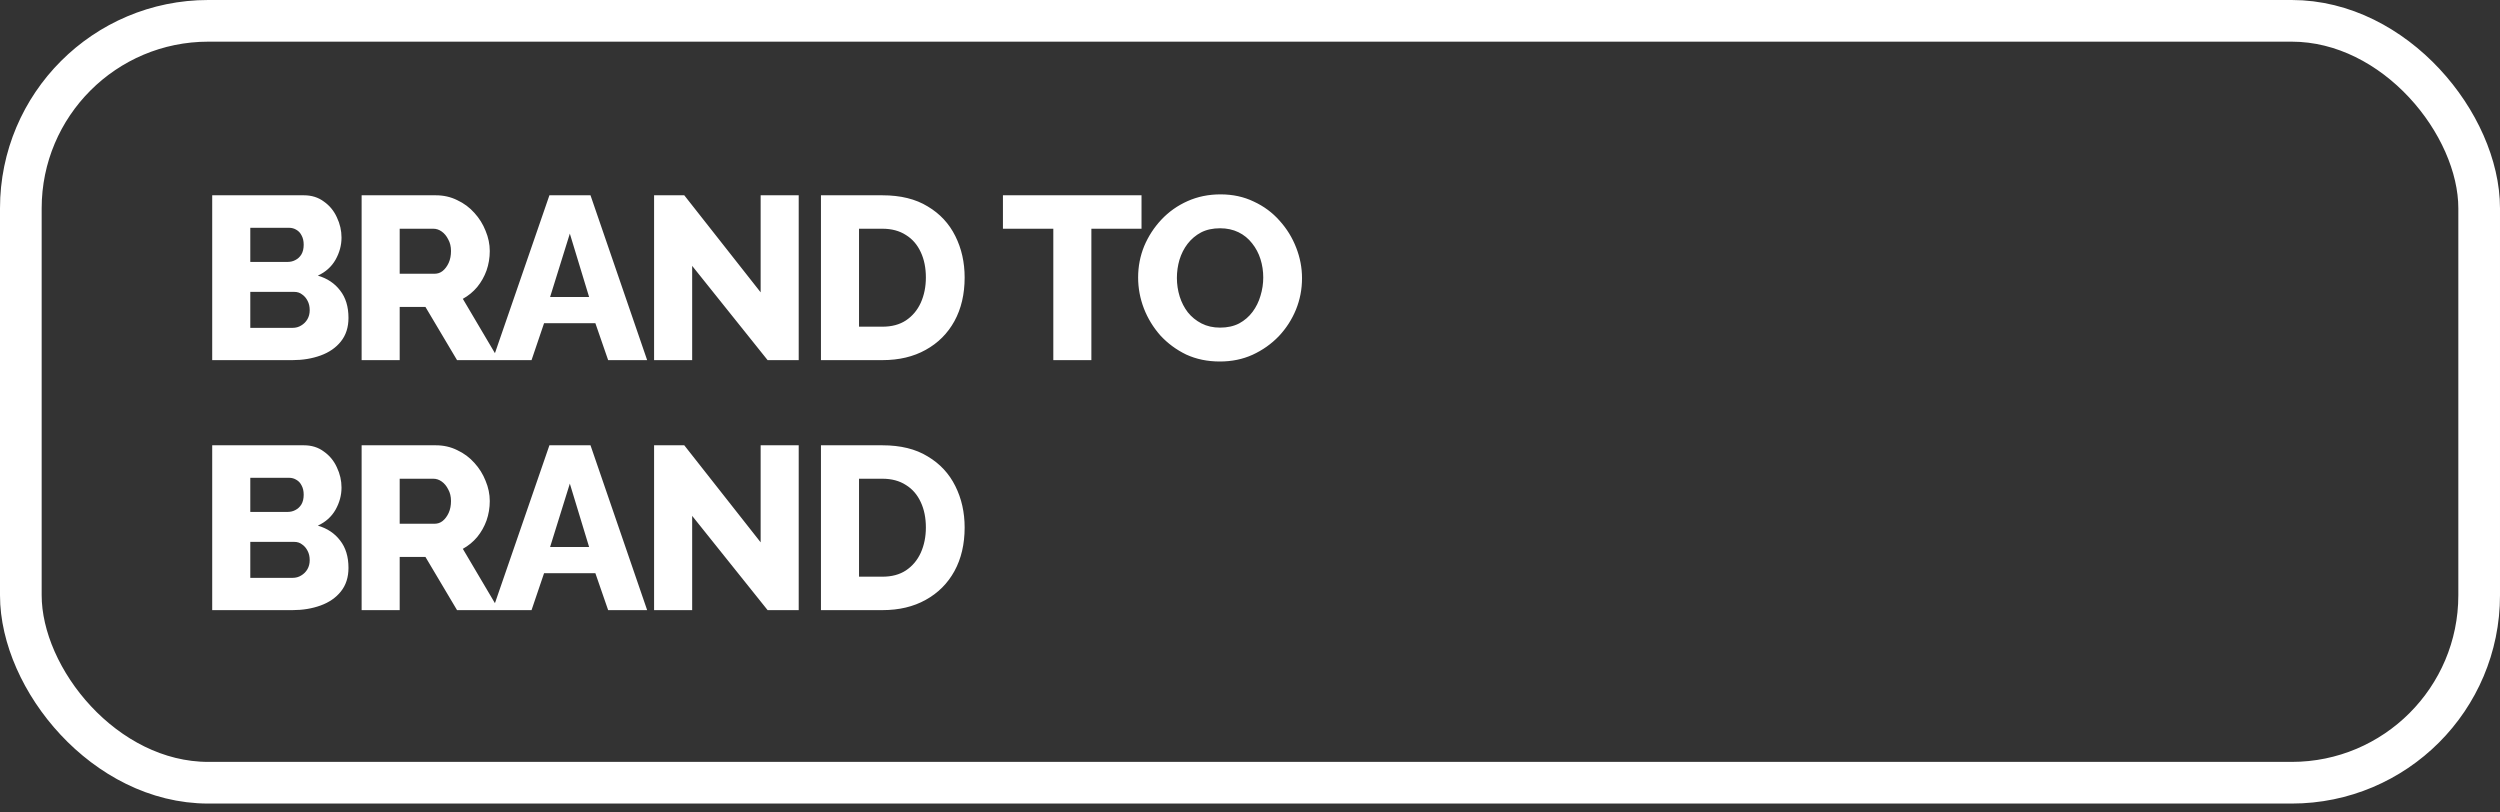 <?xml version="1.0" encoding="UTF-8"?> <svg xmlns="http://www.w3.org/2000/svg" width="120" height="39" viewBox="0 0 120 39" fill="none"><rect x="0" y="0" width="120" height="39" fill="#333333" stroke="none"/><path d="M16.727 15.258C16.727 15.711 16.605 16.09 16.36 16.394C16.122 16.691 15.799 16.914 15.39 17.063C14.982 17.211 14.532 17.286 14.042 17.286H10.186V9.374H14.588C14.959 9.374 15.279 9.475 15.546 9.675C15.821 9.868 16.029 10.121 16.17 10.433C16.319 10.745 16.393 11.068 16.393 11.402C16.393 11.774 16.296 12.13 16.103 12.472C15.91 12.806 15.628 13.059 15.256 13.23C15.71 13.363 16.066 13.601 16.326 13.943C16.594 14.284 16.727 14.723 16.727 15.258ZM14.866 14.89C14.866 14.719 14.833 14.57 14.766 14.444C14.699 14.31 14.61 14.207 14.499 14.132C14.395 14.05 14.268 14.01 14.12 14.01H12.014V15.737H14.042C14.198 15.737 14.335 15.7 14.454 15.625C14.58 15.551 14.681 15.451 14.755 15.325C14.829 15.198 14.866 15.053 14.866 14.89ZM12.014 10.934V12.572H13.808C13.942 12.572 14.064 12.543 14.176 12.483C14.294 12.424 14.391 12.335 14.465 12.216C14.54 12.089 14.577 11.933 14.577 11.748C14.577 11.569 14.543 11.421 14.476 11.302C14.417 11.183 14.335 11.094 14.231 11.034C14.127 10.968 14.008 10.934 13.875 10.934H12.014ZM17.358 17.286V9.374H20.924C21.295 9.374 21.637 9.452 21.949 9.608C22.268 9.757 22.543 9.961 22.773 10.221C23.004 10.474 23.182 10.76 23.308 11.079C23.442 11.399 23.509 11.722 23.509 12.049C23.509 12.375 23.457 12.687 23.353 12.985C23.249 13.274 23.1 13.538 22.907 13.776C22.714 14.006 22.484 14.195 22.216 14.344L23.954 17.286H21.938L20.422 14.734H19.185V17.286H17.358ZM19.185 13.14H20.857C21.005 13.14 21.135 13.096 21.247 13.007C21.366 12.91 21.462 12.78 21.537 12.617C21.611 12.453 21.648 12.264 21.648 12.049C21.648 11.833 21.603 11.647 21.514 11.491C21.433 11.328 21.328 11.202 21.202 11.113C21.076 11.023 20.942 10.979 20.801 10.979H19.185V13.14ZM26.372 9.374H28.344L31.063 17.286H29.191L28.578 15.514H26.115L25.514 17.286H23.642L26.372 9.374ZM28.277 14.255L27.352 11.213L26.405 14.255H28.277ZM33.224 12.762V17.286H31.396V9.374H32.845L36.511 14.032V9.374H38.338V17.286H36.845L33.224 12.762ZM39.406 17.286V9.374H42.358C43.227 9.374 43.952 9.553 44.531 9.909C45.118 10.258 45.56 10.734 45.857 11.335C46.154 11.93 46.303 12.591 46.303 13.319C46.303 14.121 46.139 14.819 45.813 15.414C45.486 16.008 45.025 16.468 44.431 16.795C43.844 17.122 43.153 17.286 42.358 17.286H39.406ZM44.442 13.319C44.442 12.858 44.36 12.453 44.197 12.104C44.033 11.748 43.796 11.473 43.484 11.28C43.172 11.079 42.797 10.979 42.358 10.979H41.233V15.681H42.358C42.804 15.681 43.179 15.581 43.484 15.38C43.796 15.172 44.033 14.89 44.197 14.533C44.36 14.169 44.442 13.764 44.442 13.319ZM54.793 10.979H52.386V17.286H50.559V10.979H48.141V9.374H54.793V10.979ZM58.553 17.352C57.959 17.352 57.42 17.241 56.937 17.018C56.462 16.788 56.049 16.483 55.7 16.105C55.358 15.718 55.095 15.287 54.909 14.812C54.723 14.329 54.63 13.831 54.63 13.319C54.63 12.791 54.727 12.29 54.92 11.815C55.121 11.339 55.396 10.916 55.745 10.544C56.101 10.165 56.521 9.868 57.004 9.653C57.487 9.437 58.014 9.33 58.586 9.33C59.173 9.33 59.704 9.445 60.18 9.675C60.663 9.898 61.075 10.203 61.416 10.589C61.766 10.975 62.033 11.41 62.219 11.893C62.404 12.368 62.497 12.854 62.497 13.352C62.497 13.88 62.401 14.381 62.208 14.857C62.014 15.332 61.74 15.759 61.383 16.138C61.026 16.509 60.607 16.806 60.124 17.029C59.648 17.245 59.125 17.352 58.553 17.352ZM56.491 13.341C56.491 13.646 56.536 13.943 56.625 14.232C56.714 14.515 56.844 14.767 57.015 14.99C57.193 15.213 57.413 15.391 57.672 15.525C57.932 15.659 58.23 15.726 58.564 15.726C58.913 15.726 59.218 15.659 59.478 15.525C59.738 15.384 59.953 15.198 60.124 14.968C60.295 14.738 60.421 14.481 60.503 14.199C60.592 13.909 60.636 13.616 60.636 13.319C60.636 13.014 60.592 12.721 60.503 12.438C60.414 12.156 60.28 11.904 60.102 11.681C59.923 11.45 59.704 11.272 59.444 11.146C59.184 11.02 58.891 10.957 58.564 10.957C58.215 10.957 57.91 11.023 57.65 11.157C57.398 11.291 57.182 11.473 57.004 11.703C56.833 11.926 56.703 12.182 56.614 12.472C56.532 12.754 56.491 13.044 56.491 13.341ZM16.727 27.258C16.727 27.711 16.605 28.09 16.36 28.394C16.122 28.691 15.799 28.914 15.39 29.063C14.982 29.211 14.532 29.286 14.042 29.286H10.186V21.374H14.588C14.959 21.374 15.279 21.474 15.546 21.675C15.821 21.868 16.029 22.121 16.17 22.433C16.319 22.745 16.393 23.068 16.393 23.402C16.393 23.774 16.296 24.13 16.103 24.472C15.91 24.806 15.628 25.059 15.256 25.23C15.71 25.363 16.066 25.601 16.326 25.943C16.594 26.285 16.727 26.723 16.727 27.258ZM14.866 26.89C14.866 26.719 14.833 26.57 14.766 26.444C14.699 26.311 14.61 26.206 14.499 26.132C14.395 26.05 14.268 26.01 14.12 26.01H12.014V27.737H14.042C14.198 27.737 14.335 27.7 14.454 27.625C14.58 27.551 14.681 27.451 14.755 27.325C14.829 27.198 14.866 27.053 14.866 26.89ZM12.014 22.934V24.572H13.808C13.942 24.572 14.064 24.543 14.176 24.483C14.294 24.424 14.391 24.334 14.465 24.216C14.54 24.089 14.577 23.933 14.577 23.748C14.577 23.569 14.543 23.421 14.476 23.302C14.417 23.183 14.335 23.094 14.231 23.035C14.127 22.968 14.008 22.934 13.875 22.934H12.014ZM17.358 29.286V21.374H20.924C21.295 21.374 21.637 21.452 21.949 21.608C22.268 21.757 22.543 21.961 22.773 22.221C23.004 22.474 23.182 22.76 23.308 23.079C23.442 23.398 23.509 23.722 23.509 24.049C23.509 24.375 23.457 24.687 23.353 24.985C23.249 25.274 23.1 25.538 22.907 25.776C22.714 26.006 22.484 26.195 22.216 26.344L23.954 29.286H21.938L20.422 26.734H19.185V29.286H17.358ZM19.185 25.14H20.857C21.005 25.14 21.135 25.096 21.247 25.007C21.366 24.91 21.462 24.78 21.537 24.617C21.611 24.453 21.648 24.264 21.648 24.049C21.648 23.833 21.603 23.647 21.514 23.491C21.433 23.328 21.328 23.202 21.202 23.113C21.076 23.023 20.942 22.979 20.801 22.979H19.185V25.14ZM26.372 21.374H28.344L31.063 29.286H29.191L28.578 27.514H26.115L25.514 29.286H23.642L26.372 21.374ZM28.277 26.255L27.352 23.213L26.405 26.255H28.277ZM33.224 24.762V29.286H31.396V21.374H32.845L36.511 26.032V21.374H38.338V29.286H36.845L33.224 24.762ZM39.406 29.286V21.374H42.358C43.227 21.374 43.952 21.552 44.531 21.909C45.118 22.258 45.56 22.734 45.857 23.335C46.154 23.93 46.303 24.591 46.303 25.319C46.303 26.121 46.139 26.819 45.813 27.414C45.486 28.008 45.025 28.468 44.431 28.795C43.844 29.122 43.153 29.286 42.358 29.286H39.406ZM44.442 25.319C44.442 24.858 44.36 24.453 44.197 24.104C44.033 23.748 43.796 23.473 43.484 23.28C43.172 23.079 42.797 22.979 42.358 22.979H41.233V27.681H42.358C42.804 27.681 43.179 27.581 43.484 27.38C43.796 27.172 44.033 26.89 44.197 26.533C44.36 26.169 44.442 25.765 44.442 25.319Z" fill="white"></path><rect x="1" y="1" width="118" height="36.571" rx="9" stroke="white" stroke-width="2"></rect></svg> 